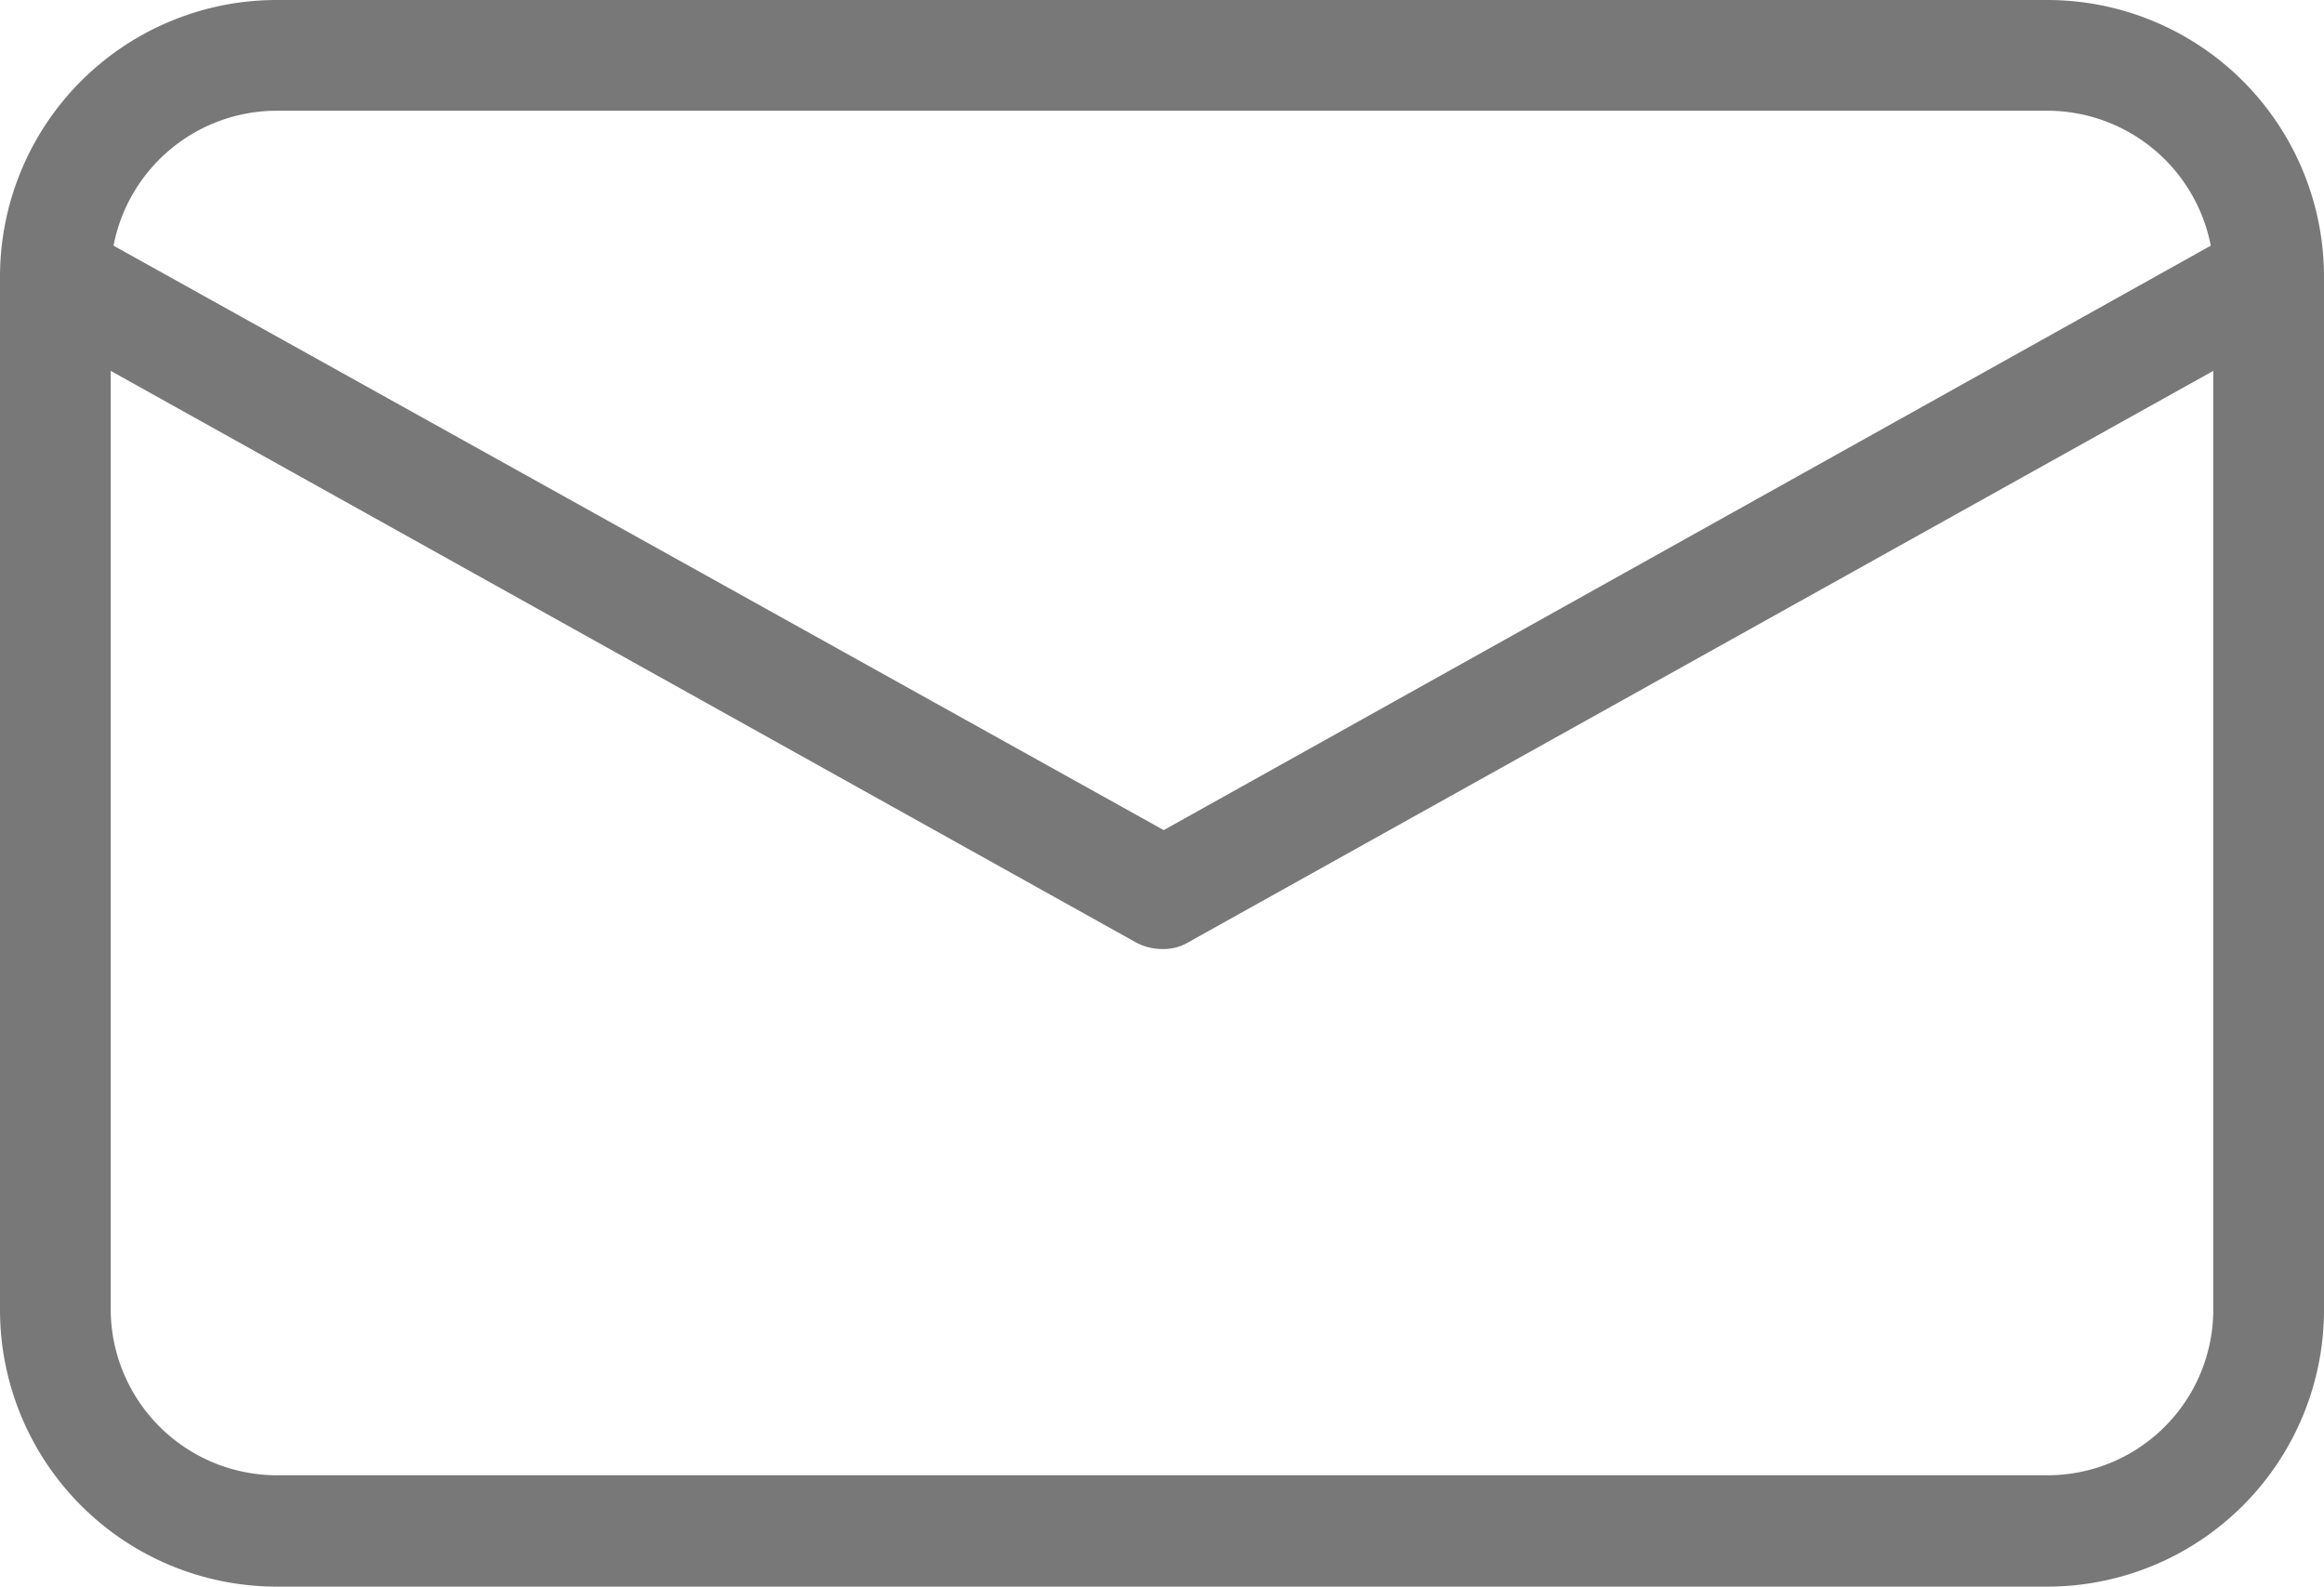 <svg xmlns="http://www.w3.org/2000/svg" viewBox="0 0 73.89 50.44"><defs><style>.cls-1{fill:#787878;}</style></defs><title>contact</title><g id="Layer_2" data-name="Layer 2"><g id="contact"><path class="cls-1" d="M65.1,0H8.8A8.8,8.8,0,0,0,0,8.8V41.64a8.8,8.8,0,0,0,8.8,8.8H65.1a8.8,8.8,0,0,0,8.79-8.8V8.8A8.8,8.8,0,0,0,65.1,0ZM8.8,3.52H65.1a5.3,5.3,0,0,1,5.19,4.29L37,26.39,3.61,7.81A5.29,5.29,0,0,1,8.8,3.52ZM65.1,46.9H8.8a5.29,5.29,0,0,1-5.28-5.27V11.79L36.08,29.94a1.77,1.77,0,0,0,.87.23,1.55,1.55,0,0,0,.86-.23L70.37,11.79V41.63A5.27,5.27,0,0,1,65.1,46.9Z"/></g></g></svg>